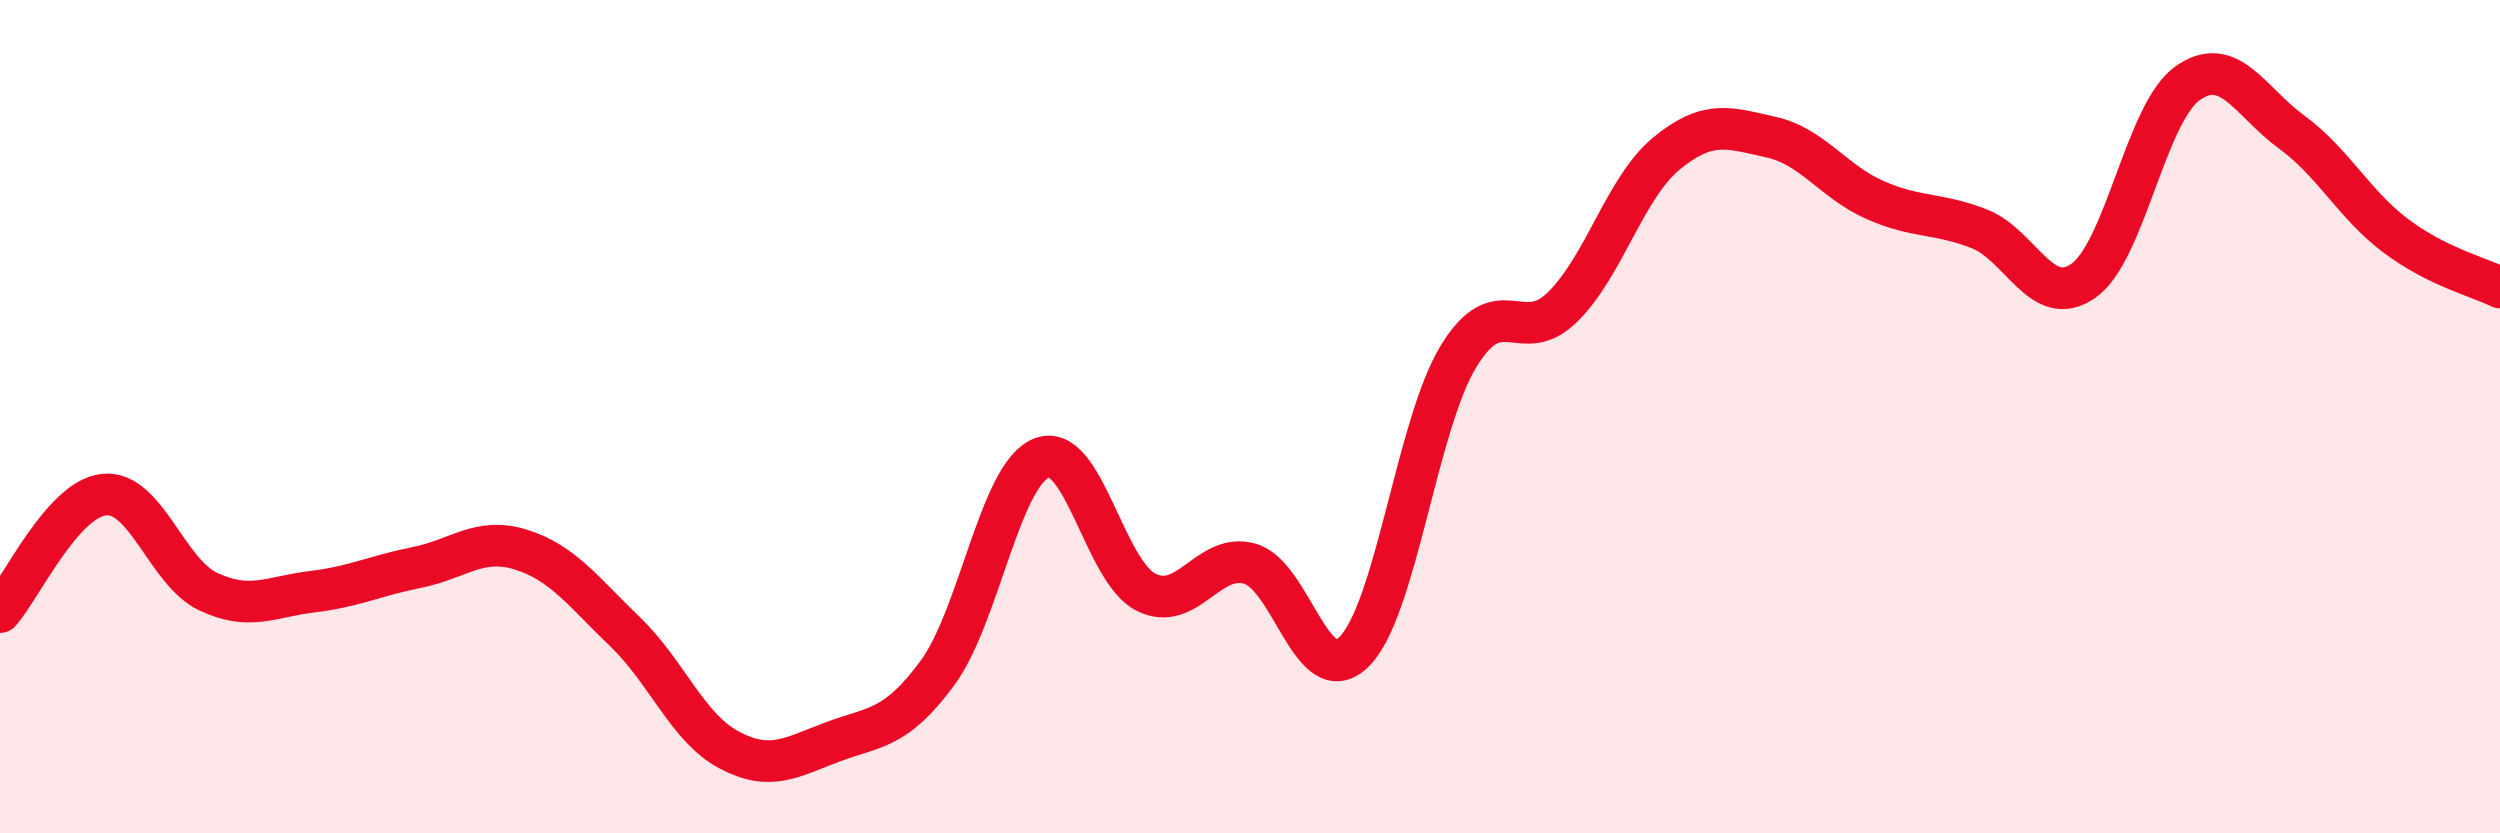 
    <svg width="60" height="20" viewBox="0 0 60 20" xmlns="http://www.w3.org/2000/svg">
      <path
        d="M 0,14.69 C 0.5,14.13 1.5,11.97 2.5,11.87 C 3.5,11.77 4,13.73 5,14.2 C 6,14.67 6.5,14.32 7.5,14.2 C 8.5,14.08 9,13.82 10,13.62 C 11,13.42 11.5,12.88 12.5,13.19 C 13.5,13.5 14,14.2 15,15.16 C 16,16.12 16.5,17.47 17.5,18 C 18.5,18.53 19,18.17 20,17.8 C 21,17.43 21.5,17.51 22.5,16.15 C 23.5,14.79 24,11.38 25,10.99 C 26,10.6 26.5,13.7 27.5,14.21 C 28.5,14.72 29,13.24 30,13.53 C 31,13.82 31.5,16.63 32.5,15.64 C 33.5,14.65 34,10.21 35,8.56 C 36,6.91 36.5,8.35 37.5,7.37 C 38.5,6.39 39,4.5 40,3.68 C 41,2.86 41.5,3.07 42.5,3.29 C 43.5,3.51 44,4.36 45,4.8 C 46,5.24 46.5,5.1 47.5,5.49 C 48.5,5.88 49,7.44 50,6.74 C 51,6.04 51.5,2.71 52.5,2 C 53.5,1.29 54,2.44 55,3.17 C 56,3.9 56.5,4.91 57.5,5.66 C 58.5,6.41 59.5,6.65 60,6.9L60 20L0 20Z"
        fill="#EB0A25"
        opacity="0.1"
        stroke-linecap="round"
        stroke-linejoin="round"
      />
      <path
        d="M 0,14.69 C 0.5,14.13 1.5,11.97 2.5,11.87 C 3.5,11.77 4,13.73 5,14.2 C 6,14.67 6.5,14.32 7.5,14.2 C 8.5,14.08 9,13.82 10,13.62 C 11,13.42 11.5,12.88 12.5,13.19 C 13.5,13.5 14,14.2 15,15.16 C 16,16.12 16.5,17.47 17.5,18 C 18.5,18.53 19,18.17 20,17.8 C 21,17.43 21.5,17.51 22.5,16.15 C 23.5,14.79 24,11.38 25,10.99 C 26,10.6 26.5,13.7 27.5,14.21 C 28.5,14.72 29,13.24 30,13.53 C 31,13.82 31.5,16.63 32.5,15.64 C 33.5,14.65 34,10.21 35,8.56 C 36,6.91 36.5,8.35 37.5,7.37 C 38.5,6.39 39,4.5 40,3.68 C 41,2.86 41.5,3.07 42.5,3.29 C 43.5,3.51 44,4.36 45,4.8 C 46,5.24 46.5,5.1 47.5,5.49 C 48.5,5.88 49,7.44 50,6.74 C 51,6.04 51.5,2.71 52.5,2 C 53.5,1.29 54,2.44 55,3.17 C 56,3.9 56.5,4.91 57.5,5.66 C 58.5,6.41 59.5,6.65 60,6.9"
        stroke="#EB0A25"
        stroke-width="1"
        fill="none"
        stroke-linecap="round"
        stroke-linejoin="round"
      />
    </svg>
  